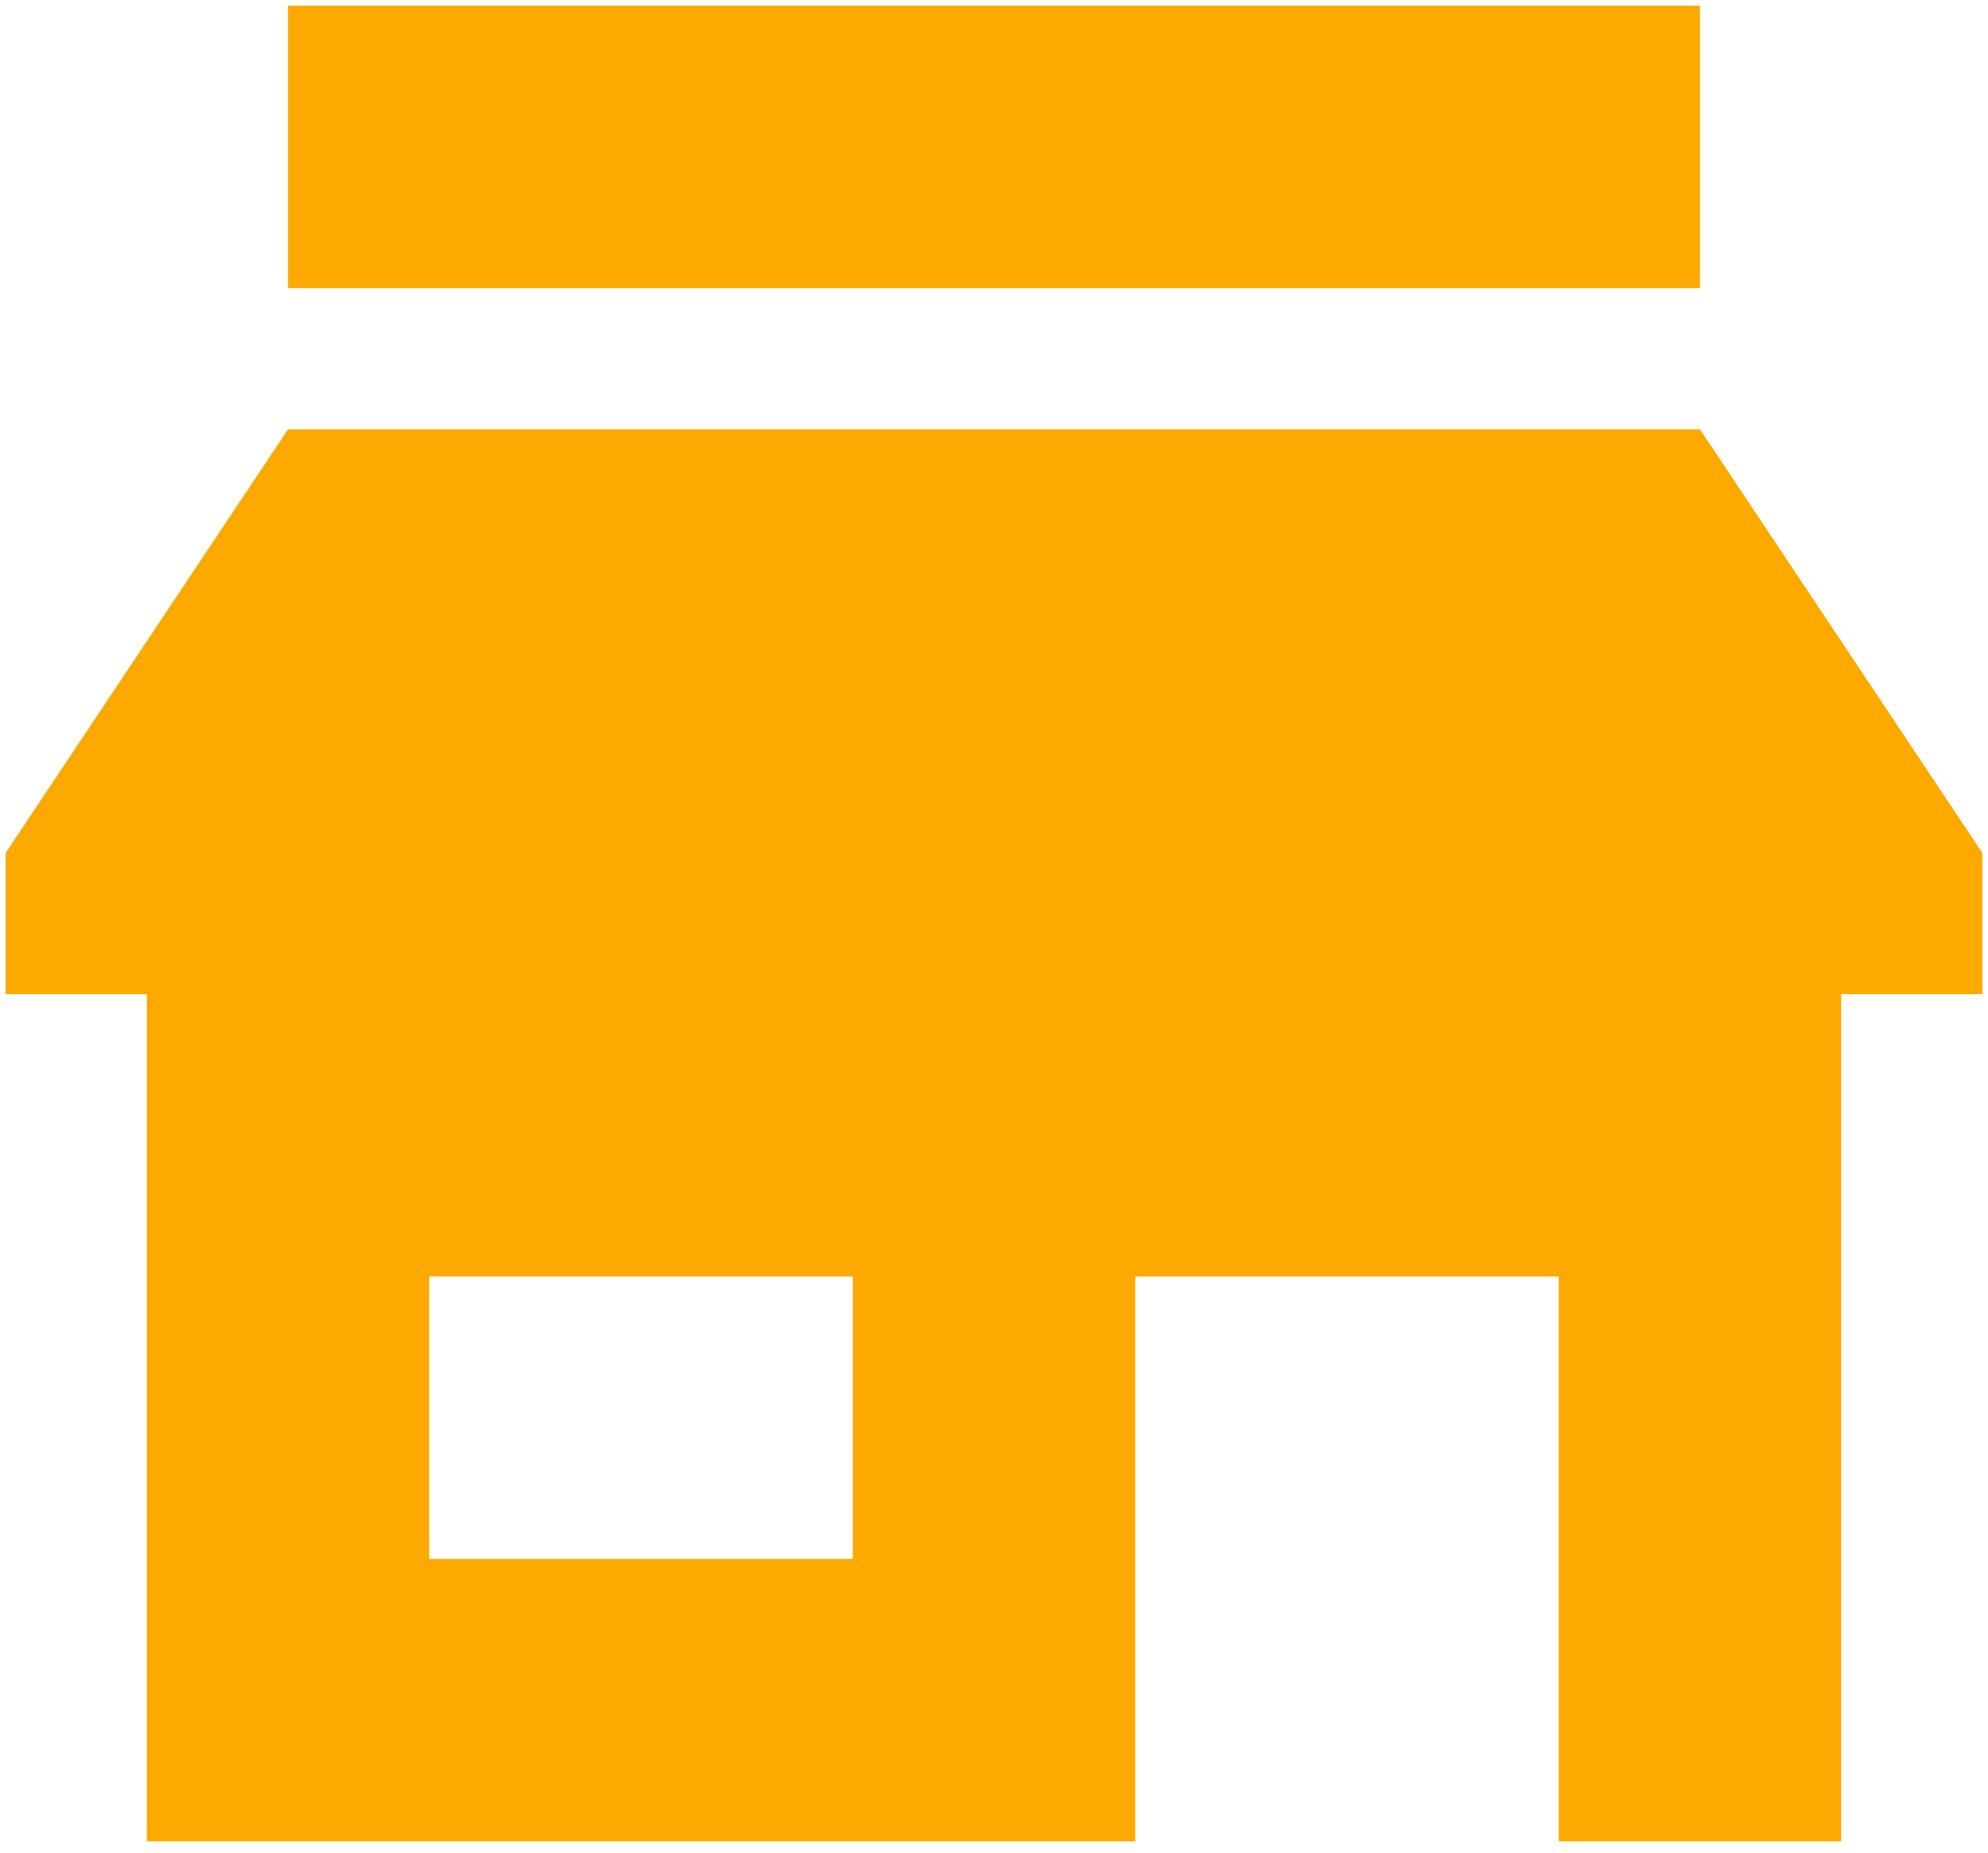 <svg xmlns="http://www.w3.org/2000/svg" width="88" height="82" viewBox="0 0 88 82">
    <g fill="#fda900" fill-rule="evenodd">
        <path d="M12.75.25h62.5v12.5h-62.5zM75.25 19h-62.5L.25 37.75V44H6.5v37.5h43.75v-25H69v25h12.5V44h6.25v-6.25L75.25 19zm-37.5 50H19V56.5h18.75V69z"/>
    </g>
</svg>

